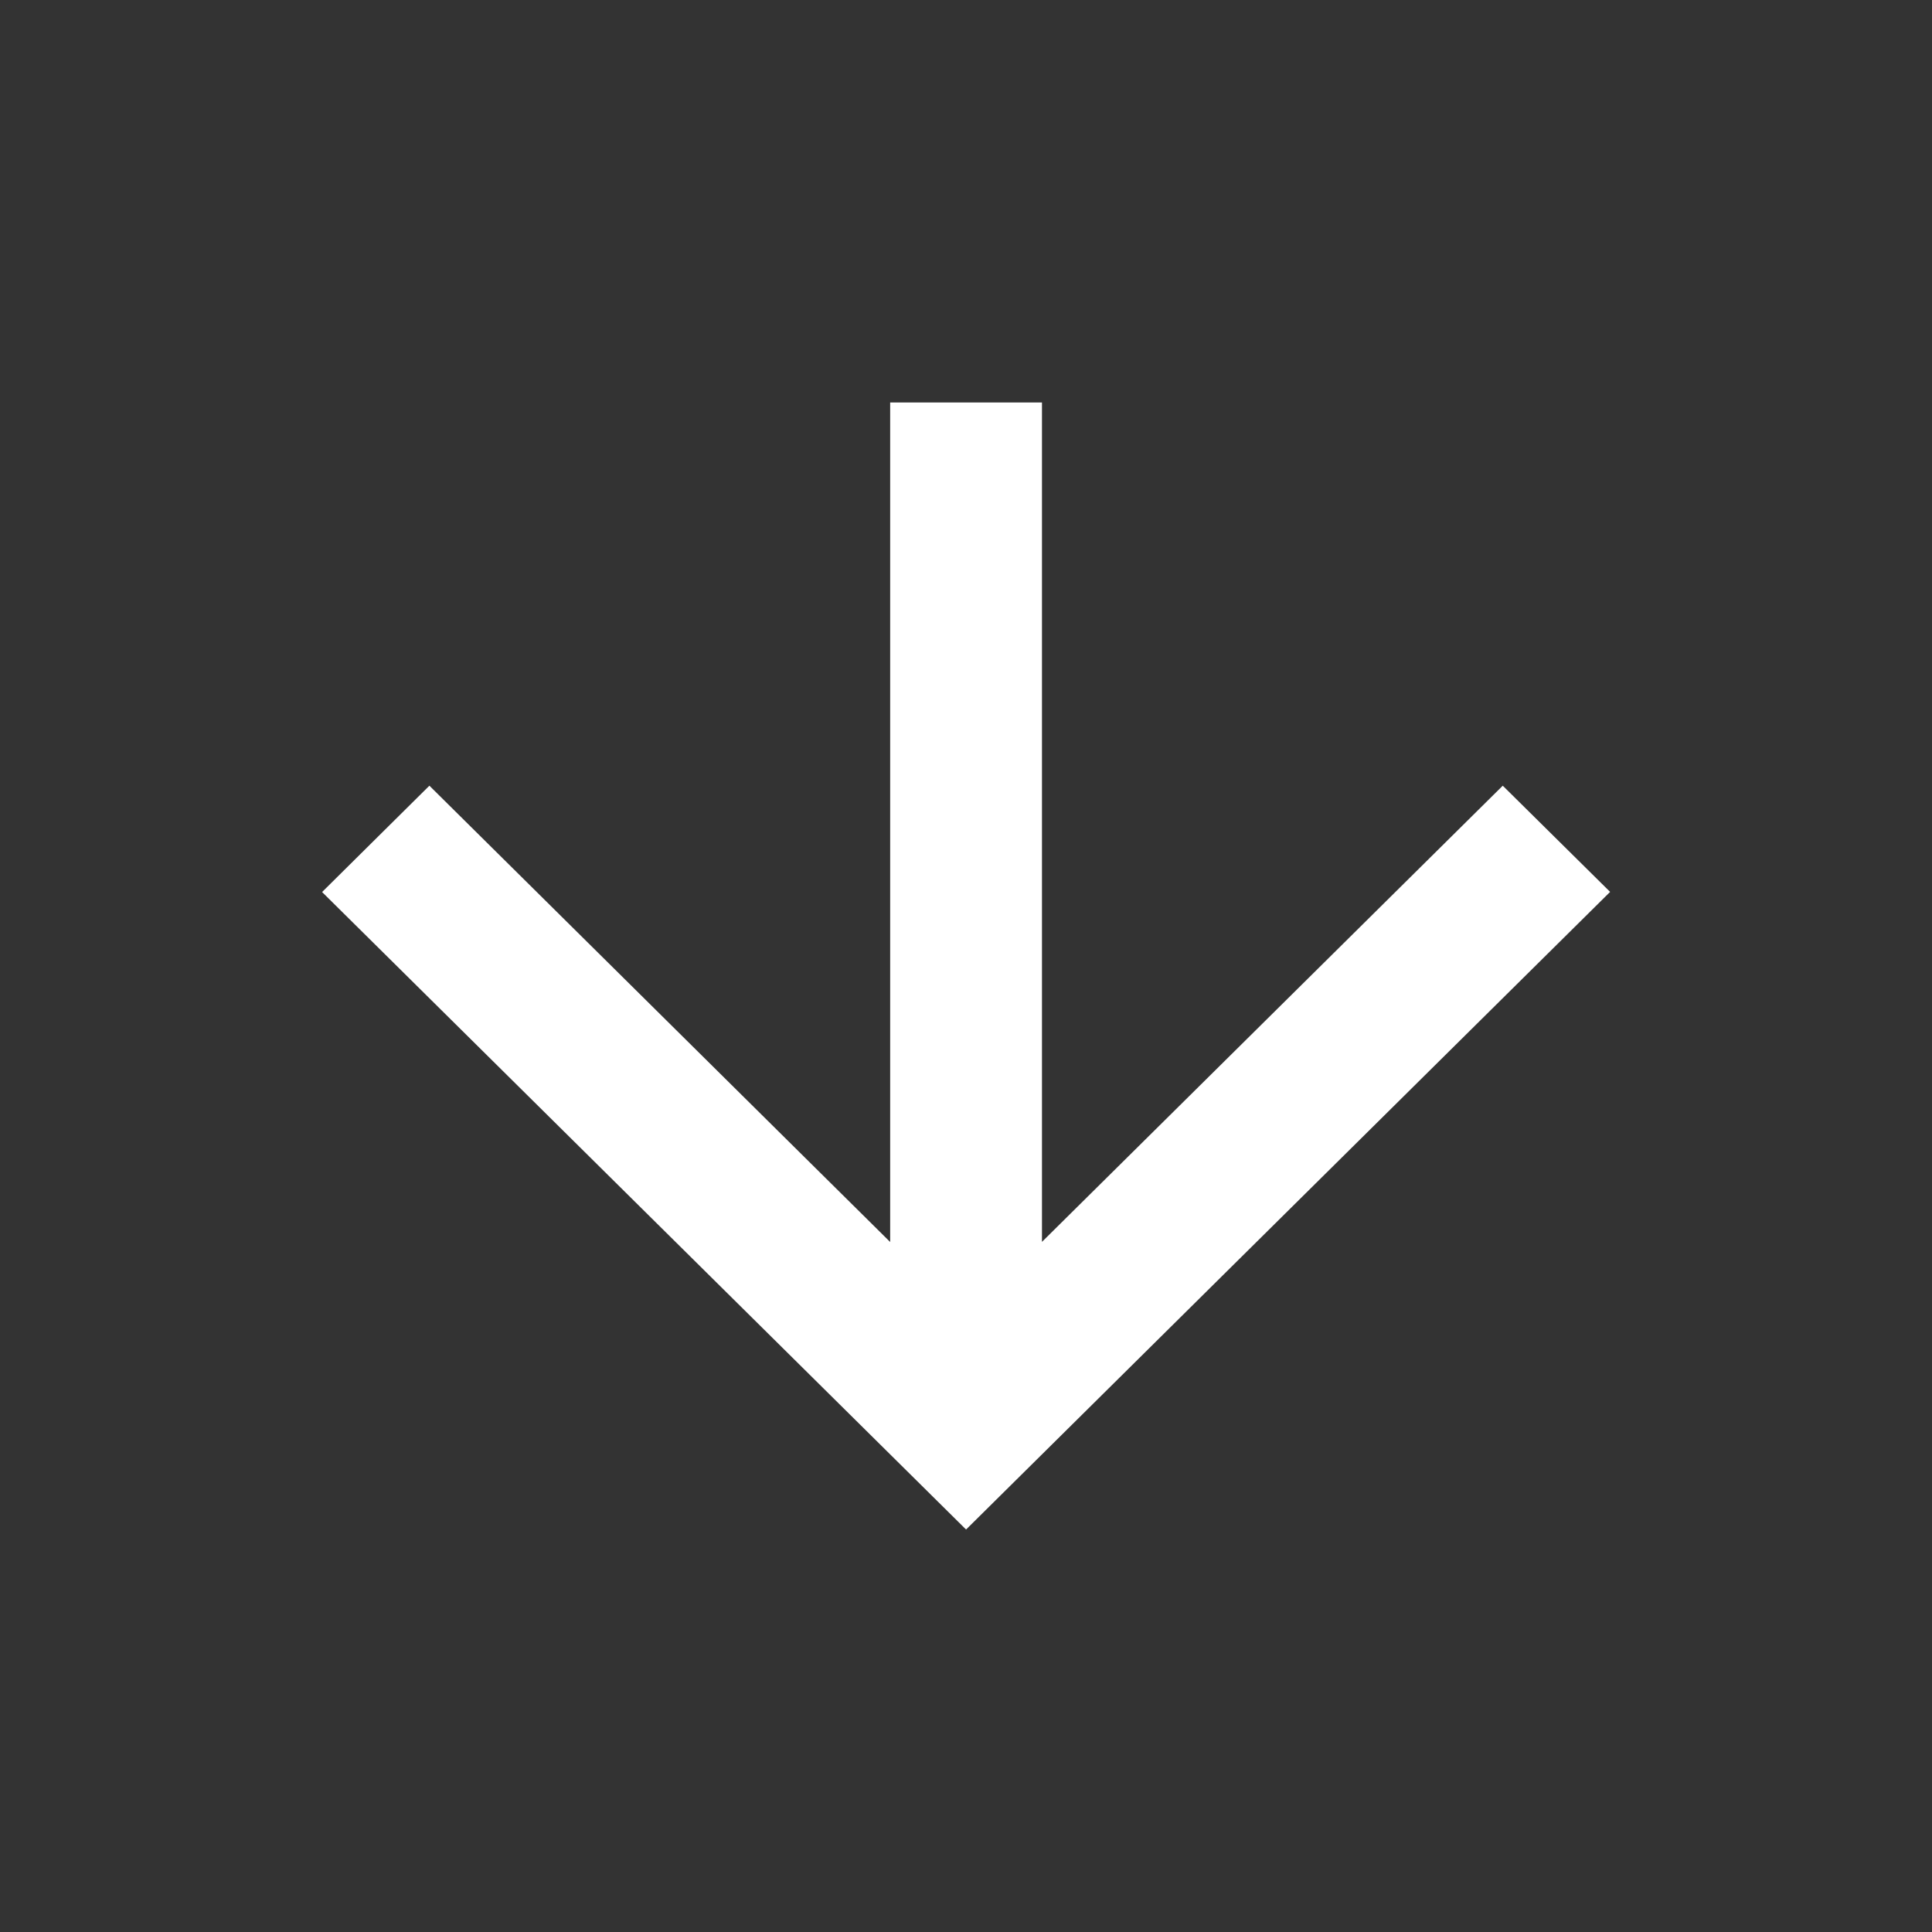 <svg width="28" height="28" viewBox="0 0 28 28" fill="none" xmlns="http://www.w3.org/2000/svg">
<rect x="0" y="0" width="28" height="28" fill="#333333" stroke="none"/>
<path d="M15.101 17.998L21.779 11.387L23.335 12.926L14.001 22.167L4.668 12.928L6.223 11.387L12.901 18V5.833H15.101V17.998Z" fill="white"/>
</svg>
